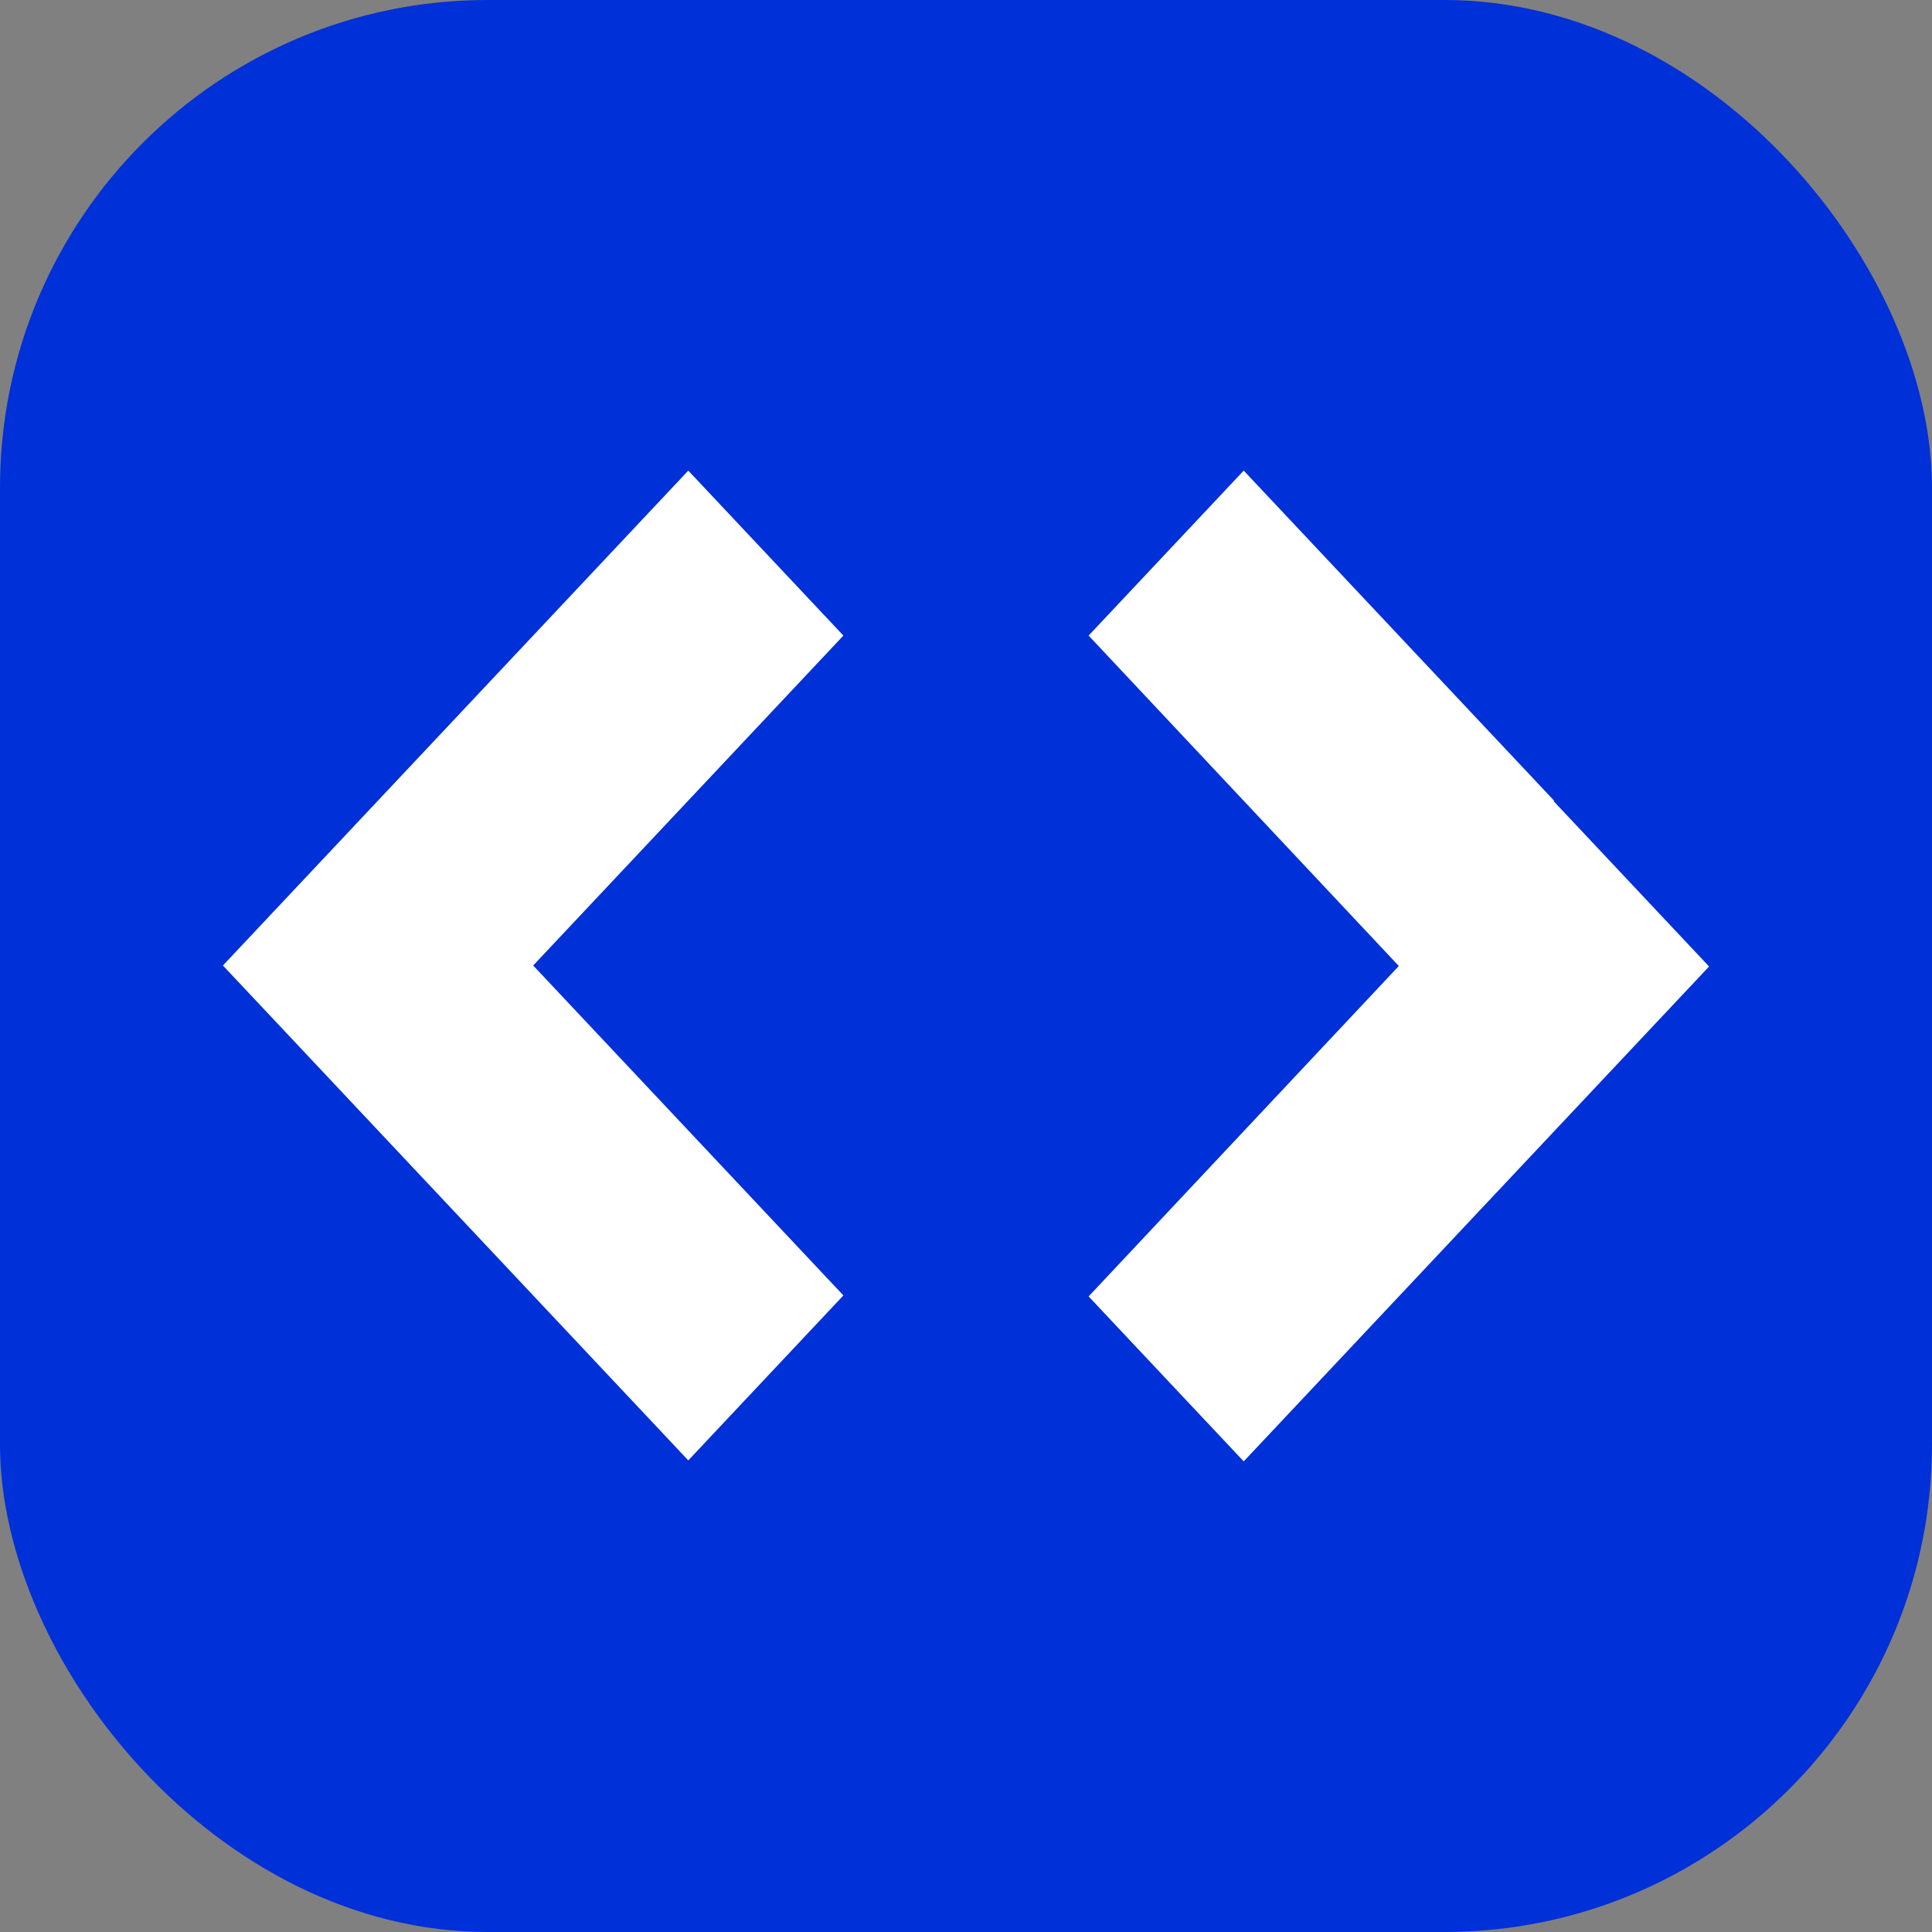 <svg width="39" height="39" viewBox="0 0 39 39" fill="none" xmlns="http://www.w3.org/2000/svg">
<rect x="0" y="0" width="39" height="39" fill="#808080" stroke="none"/>
<rect width="39" height="39" rx="9.844" fill="#0030D8"/>
<path d="M17.025 26.15L13.894 29.48L4.5 19.49L13.894 9.5L17.025 12.83L10.763 19.49L17.025 26.15ZM31.369 16.16L25.106 9.5L21.975 12.83L28.237 19.5L21.975 26.17L25.106 29.5L34.5 19.51L31.369 16.18V16.16Z" fill="white"/>
</svg>
